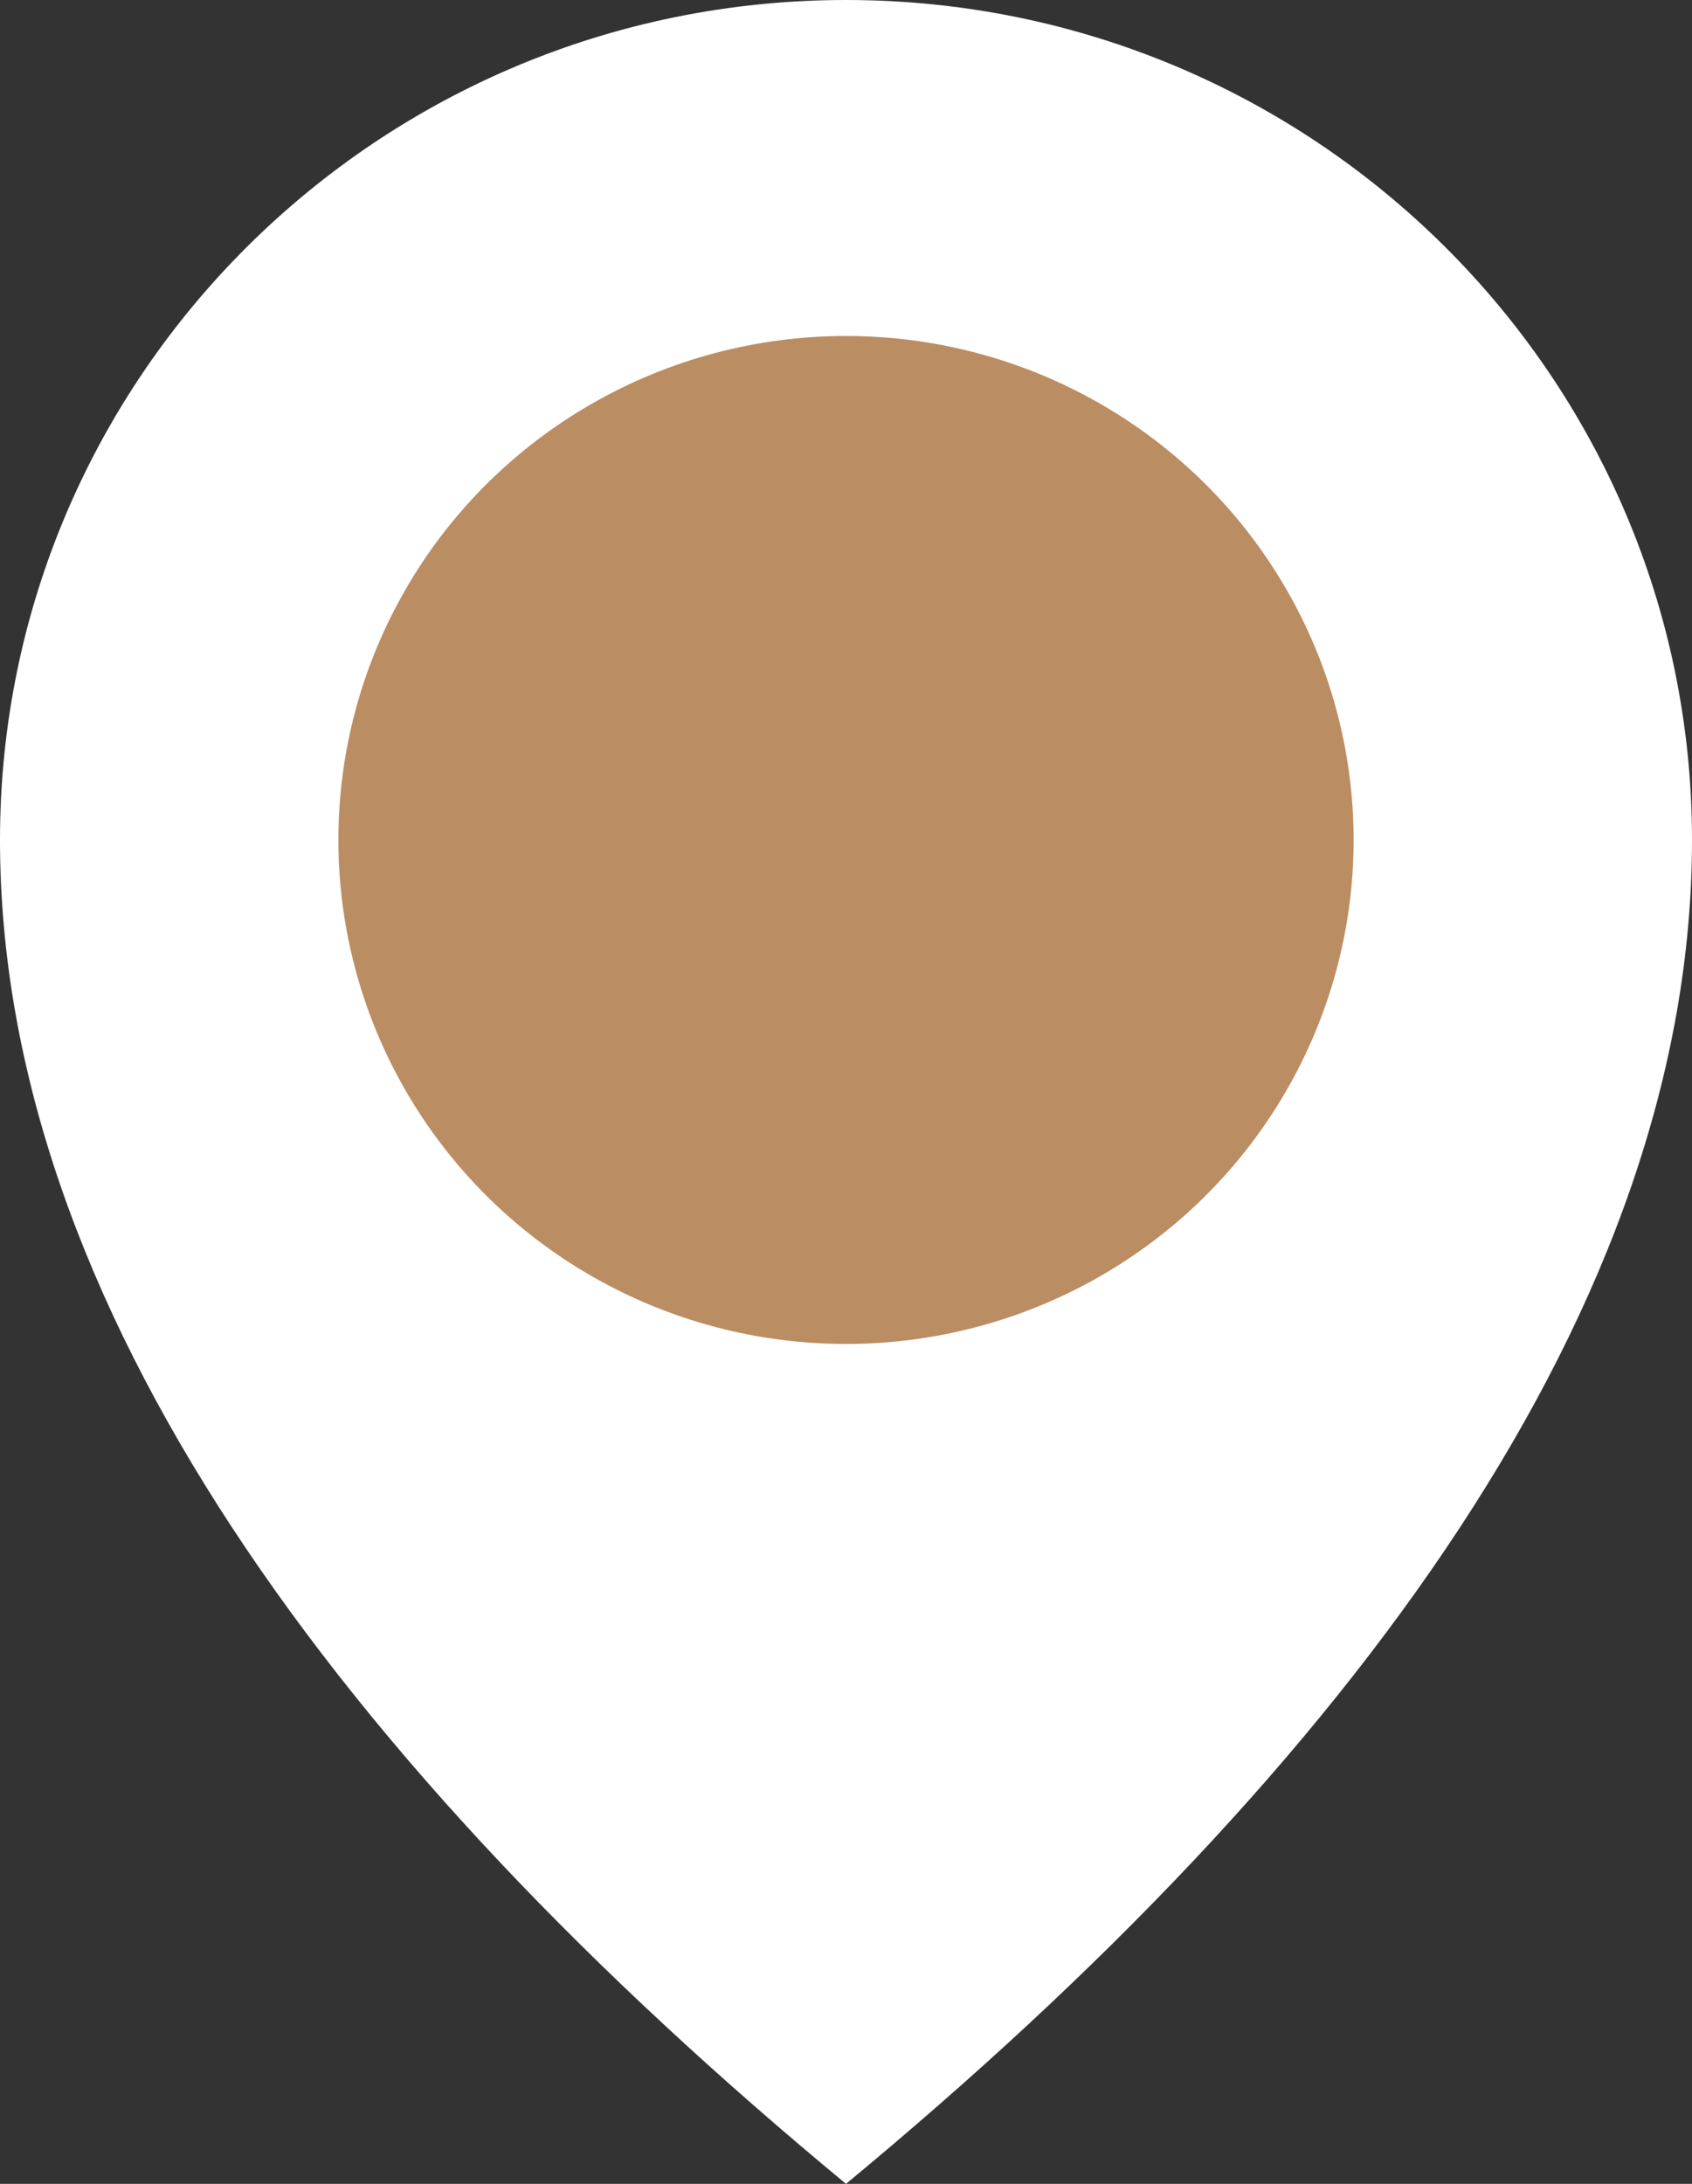 <?xml version="1.0" encoding="UTF-8"?> <svg xmlns="http://www.w3.org/2000/svg" width="31" height="40" viewBox="0 0 31 40" fill="none"><rect x="0" y="0" width="31" height="40" fill="#333333" stroke="none"/><path d="M31 15.385C31 23.881 24.8 32.308 15.5 40C6.2 32.308 0 23.881 0 15.385C0 6.888 6.94 0 15.5 0C24.06 0 31 6.888 31 15.385Z" fill="white"></path><ellipse cx="15.5" cy="15.385" rx="9.3" ry="9.231" fill="#BB8D62"></ellipse></svg> 